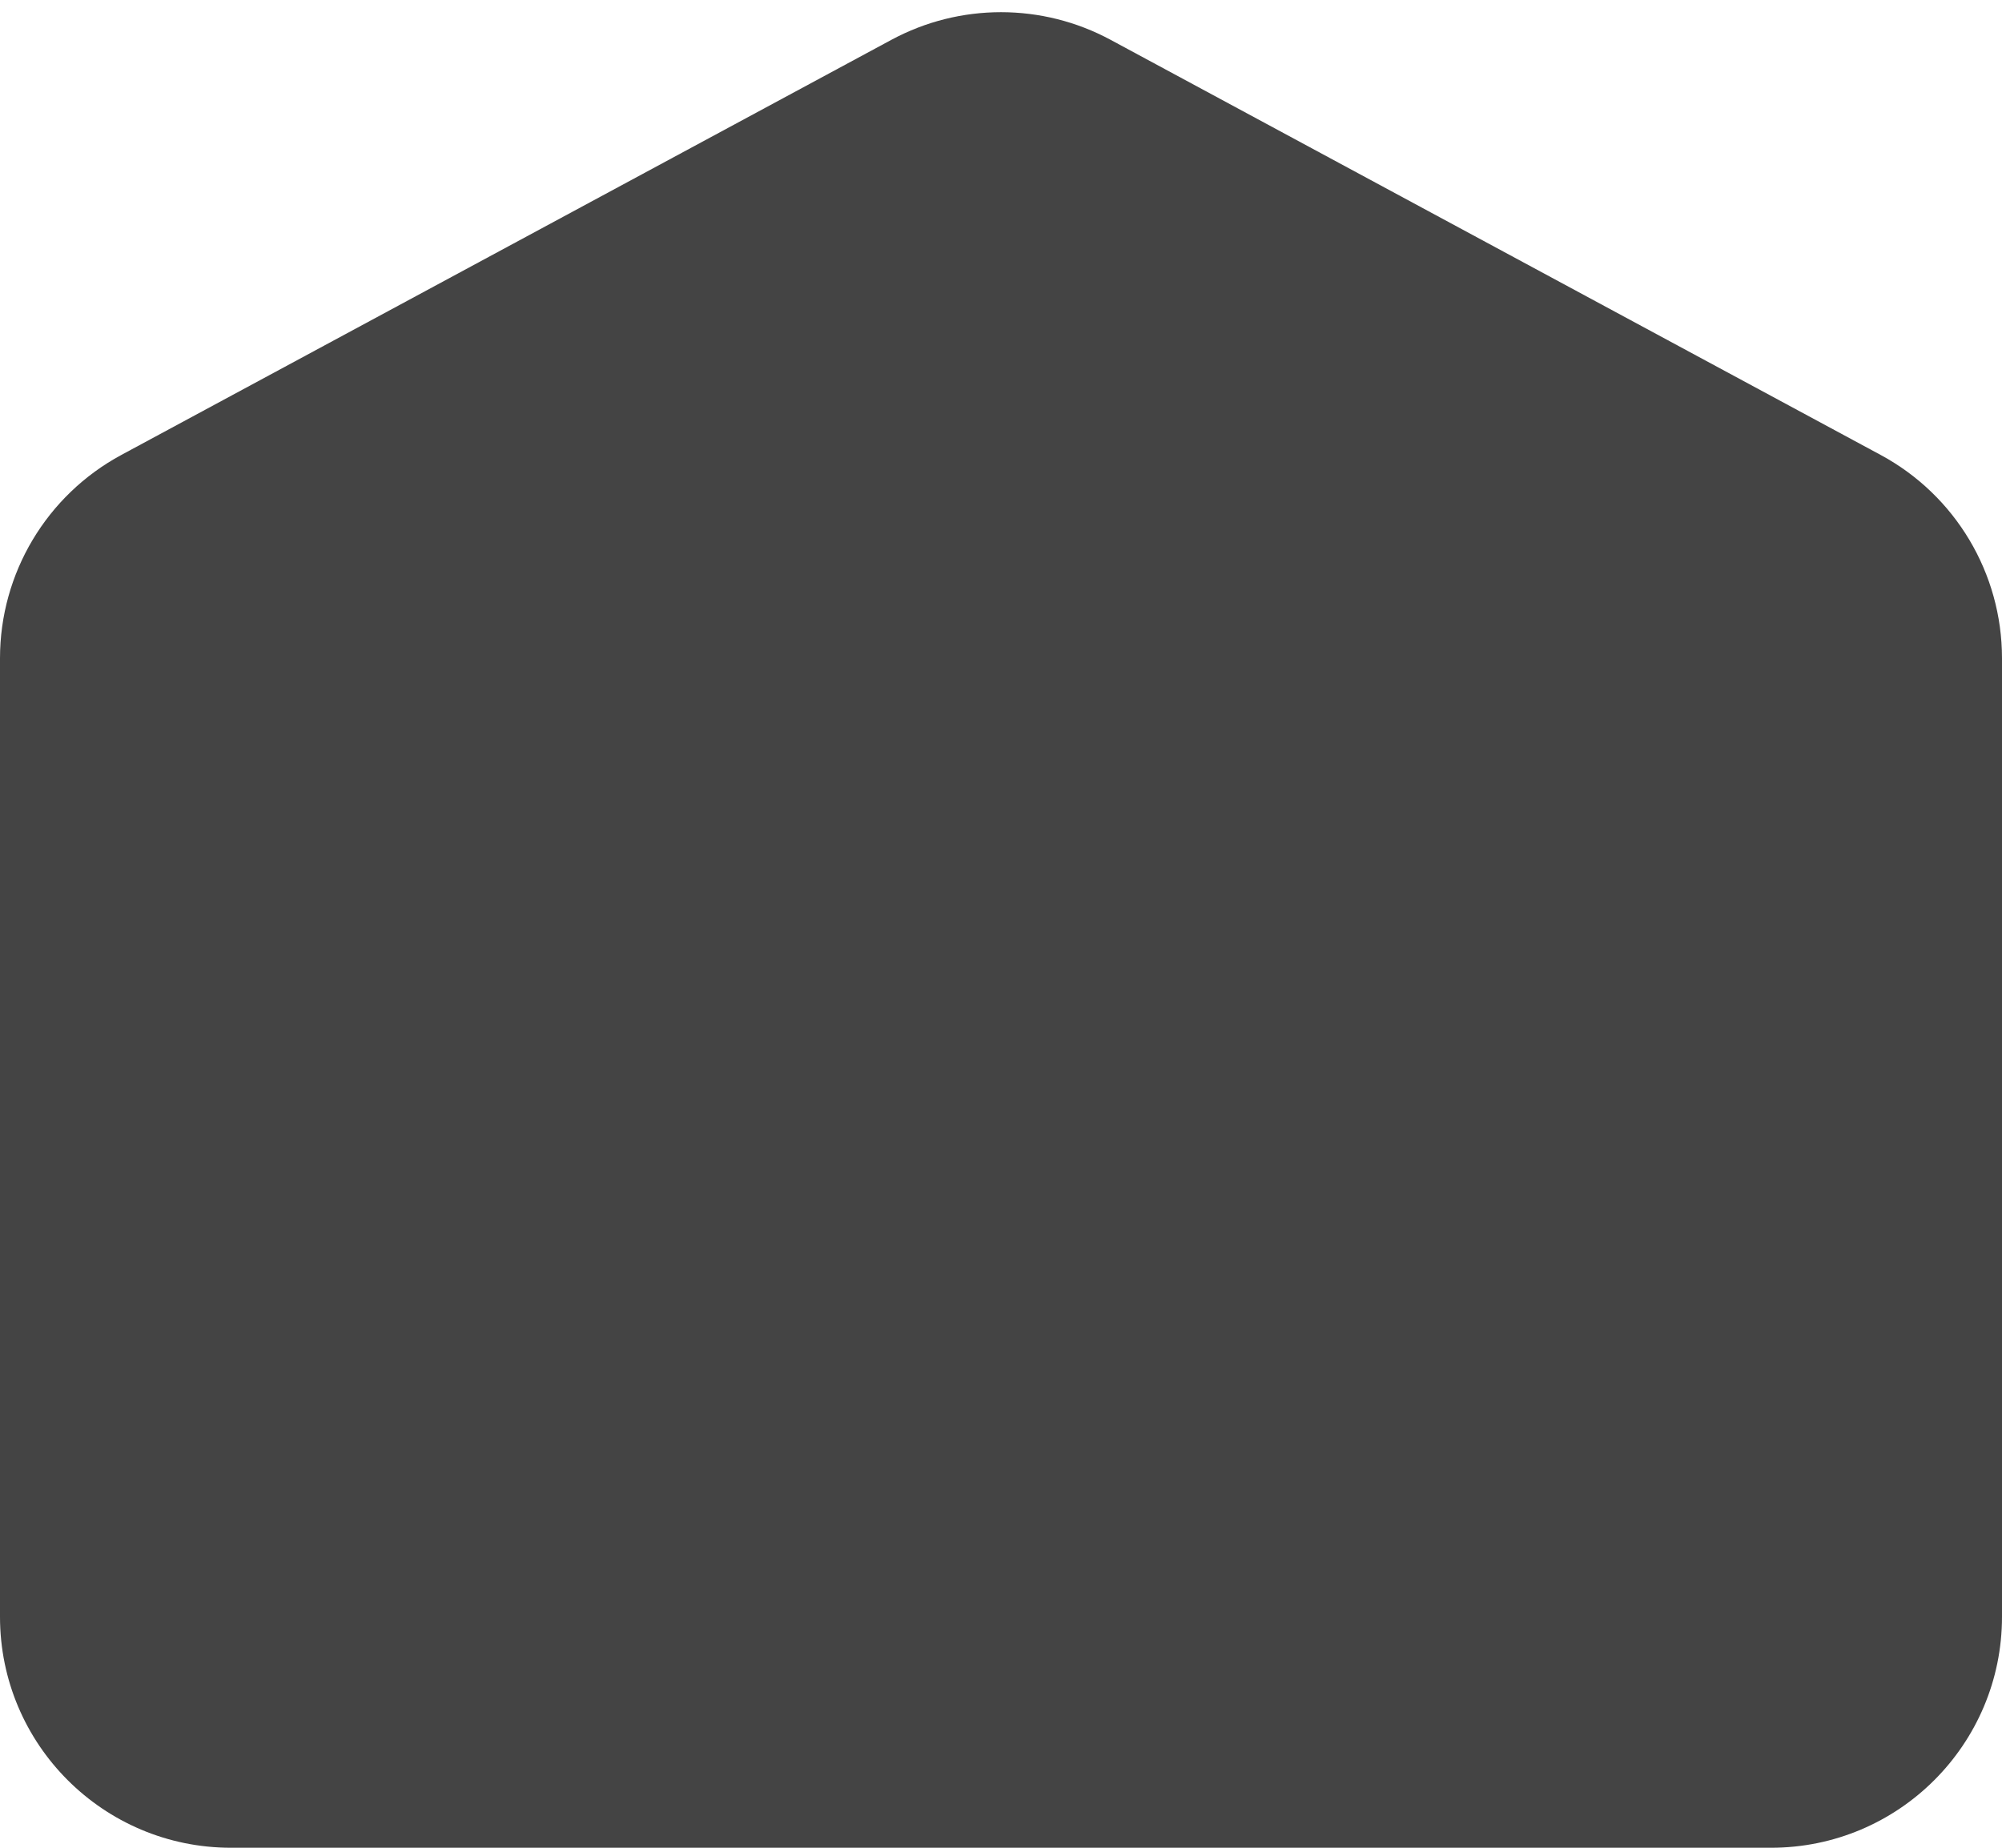 <svg width="104" height="96" viewBox="0 0 104 96" fill="none" xmlns="http://www.w3.org/2000/svg">
<path d="M0 34.199C0 29.786 2.421 25.73 6.305 23.636L46.305 2.07C49.86 0.154 54.14 0.154 57.695 2.07L97.695 23.636C101.579 25.73 104 29.786 104 34.199V84C104 90.627 98.627 96 92 96H52H12C5.373 96 0 90.627 0 84L0 34.199Z" fill="#444"/>
</svg>
